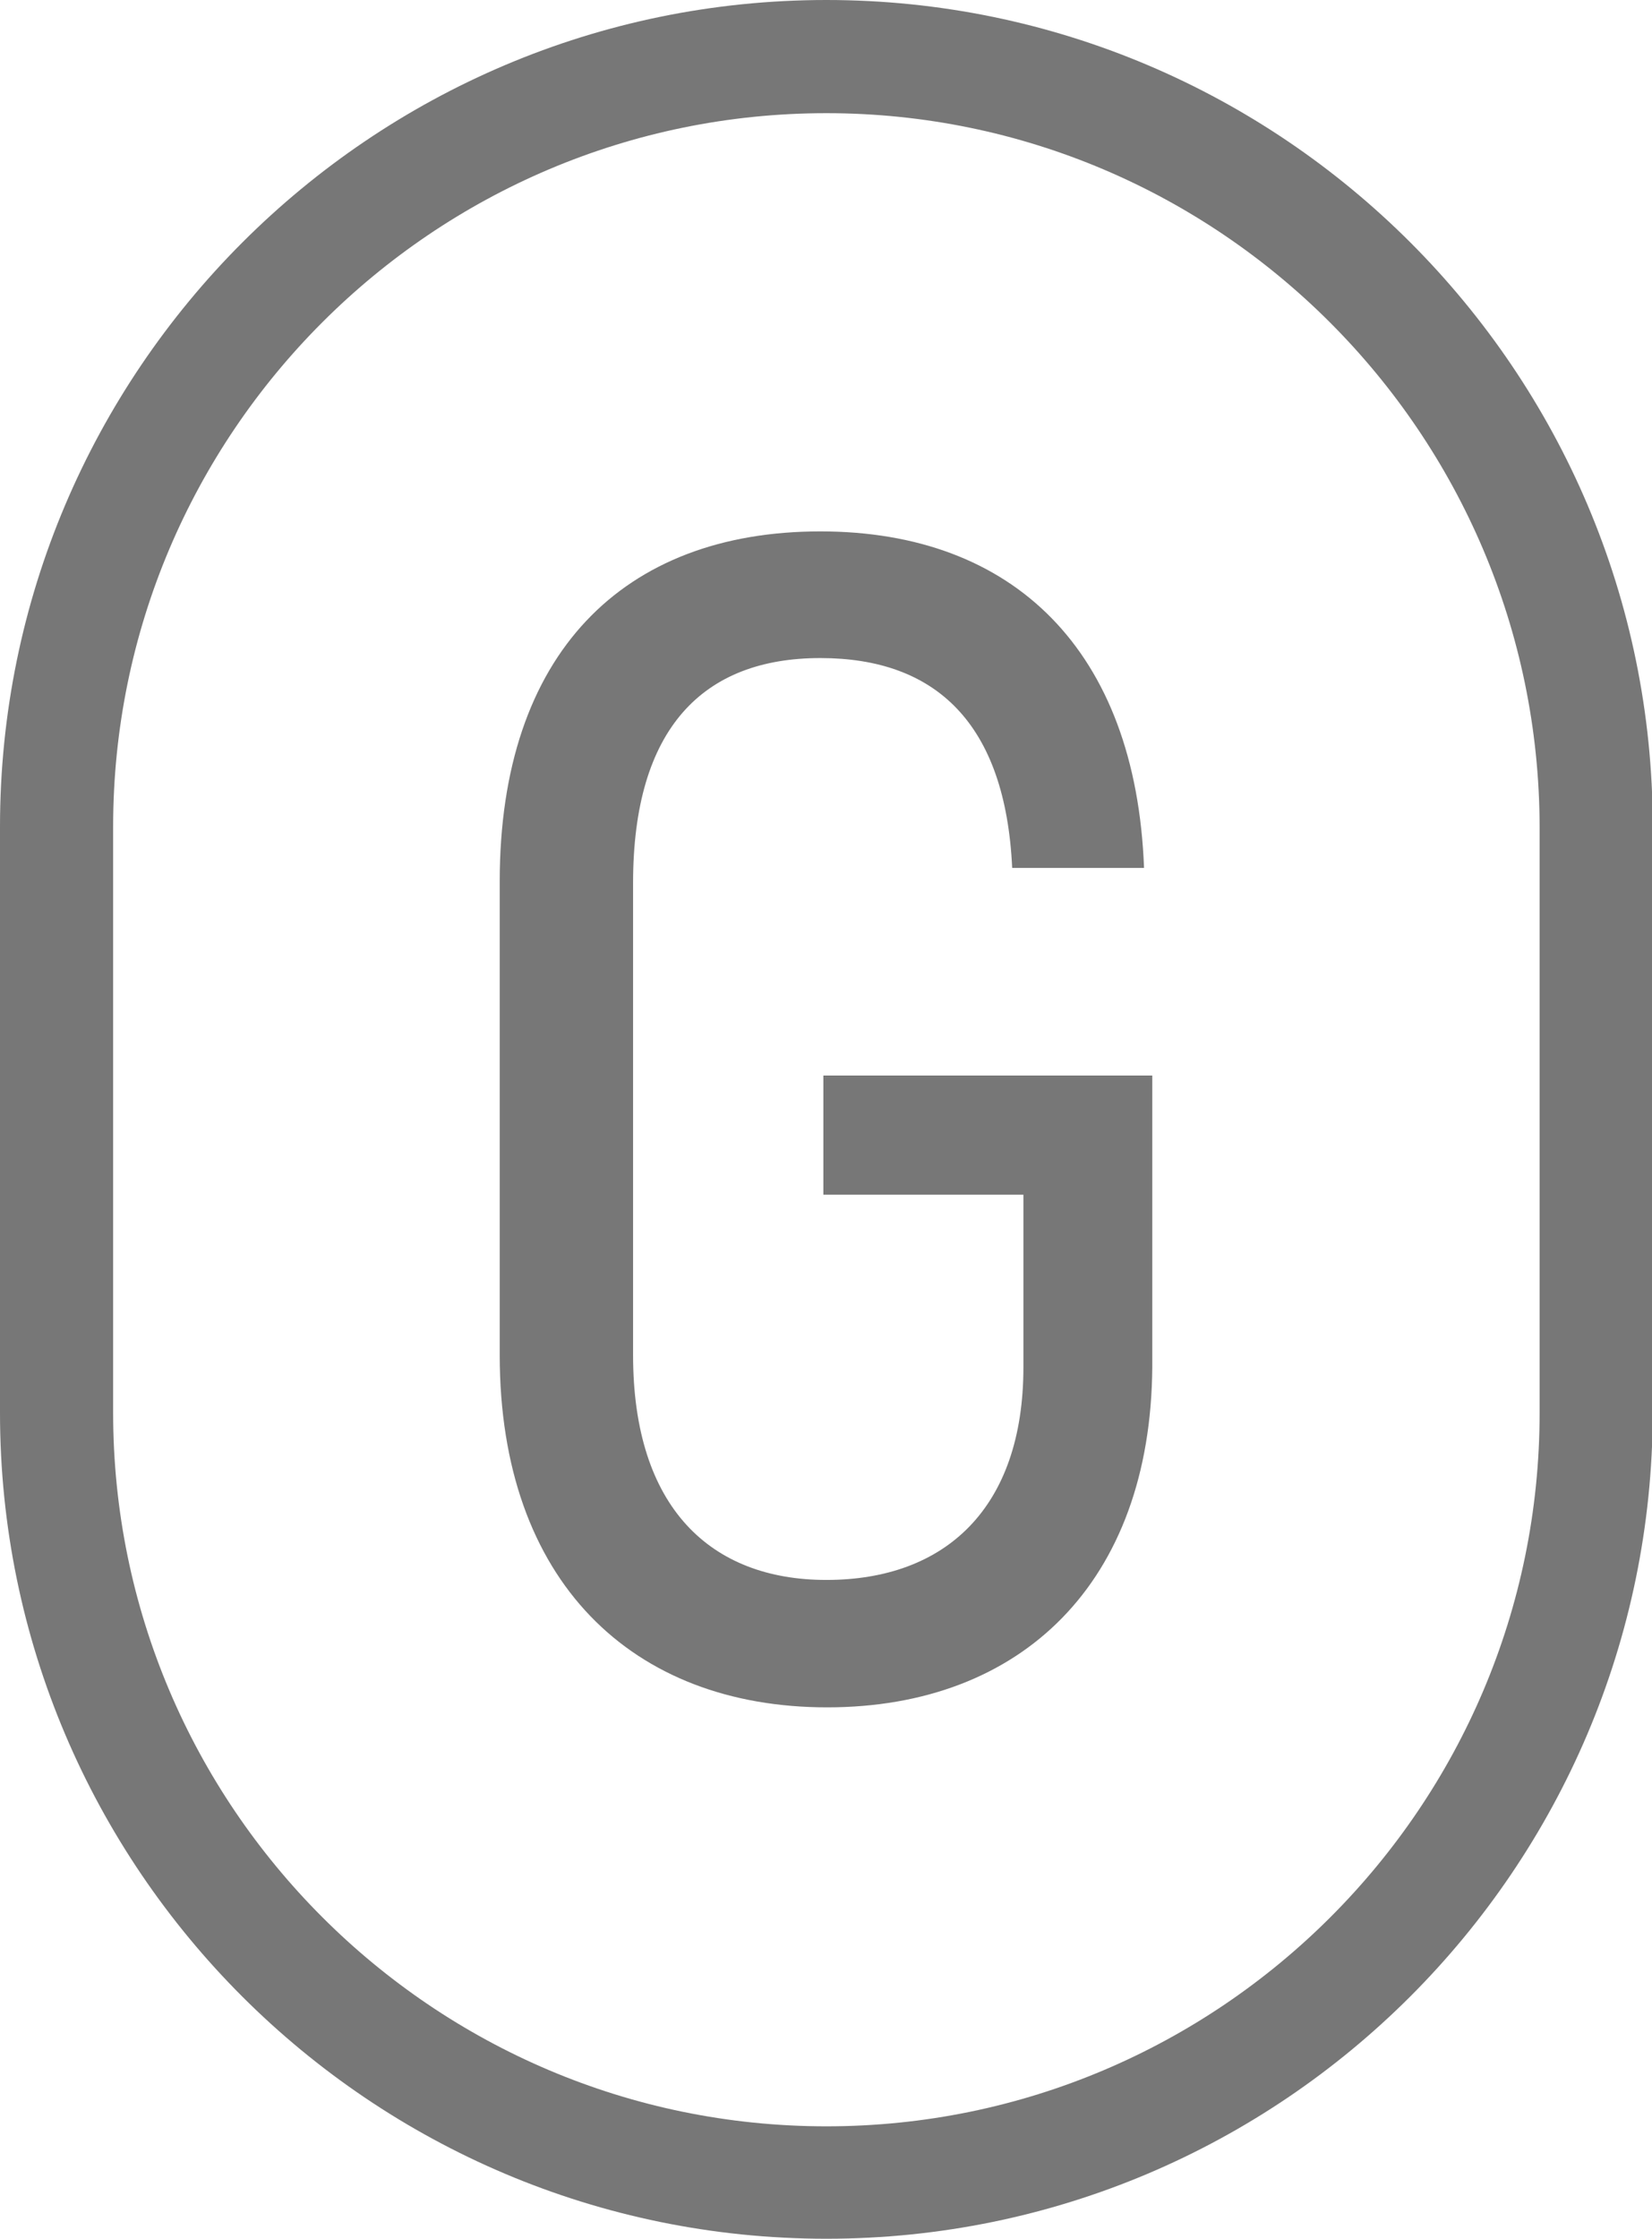 <svg xmlns="http://www.w3.org/2000/svg" xmlns:xlink="http://www.w3.org/1999/xlink" id="Calque_1" x="0px" y="0px" viewBox="0 0 220.5 298.7" style="enable-background:new 0 0 220.5 298.7;" xml:space="preserve"><style type="text/css">	.st0{fill:#777777;}</style><g>	<path class="st0" d="M110.3,298.7C49.5,298.7,0,249.3,0,188.5v-78.2C0,49.5,49.5,0,110.3,0s110.3,49.5,110.3,110.3v78.2   C220.5,249.3,171.1,298.7,110.3,298.7z M110.3,15.1c-52.5,0-95.2,42.7-95.2,95.2v78.2c0,52.5,42.7,95.2,95.2,95.2   s95.2-42.7,95.2-95.2v-78.2C205.4,57.8,162.7,15.1,110.3,15.1z"></path>	<g>		<path class="st0" d="M66.7,180.8v-63.2c0-30.4,16.5-46.7,42.8-46.7c25.8,0,42.1,15.9,43.2,44.9h-17.6c-0.9-19.3-10.2-28-25.6-28    c-15.6,0-25,9.3-25,30v63c0,20.4,10.4,30,25.8,30c15.9,0,26.3-9.6,26.3-28.4v-23h-26.7v-15.9h43.9v38.9    c-0.2,28.7-17.4,45.4-43.4,45.4S66.7,211,66.7,180.8z"></path>	</g></g></svg>